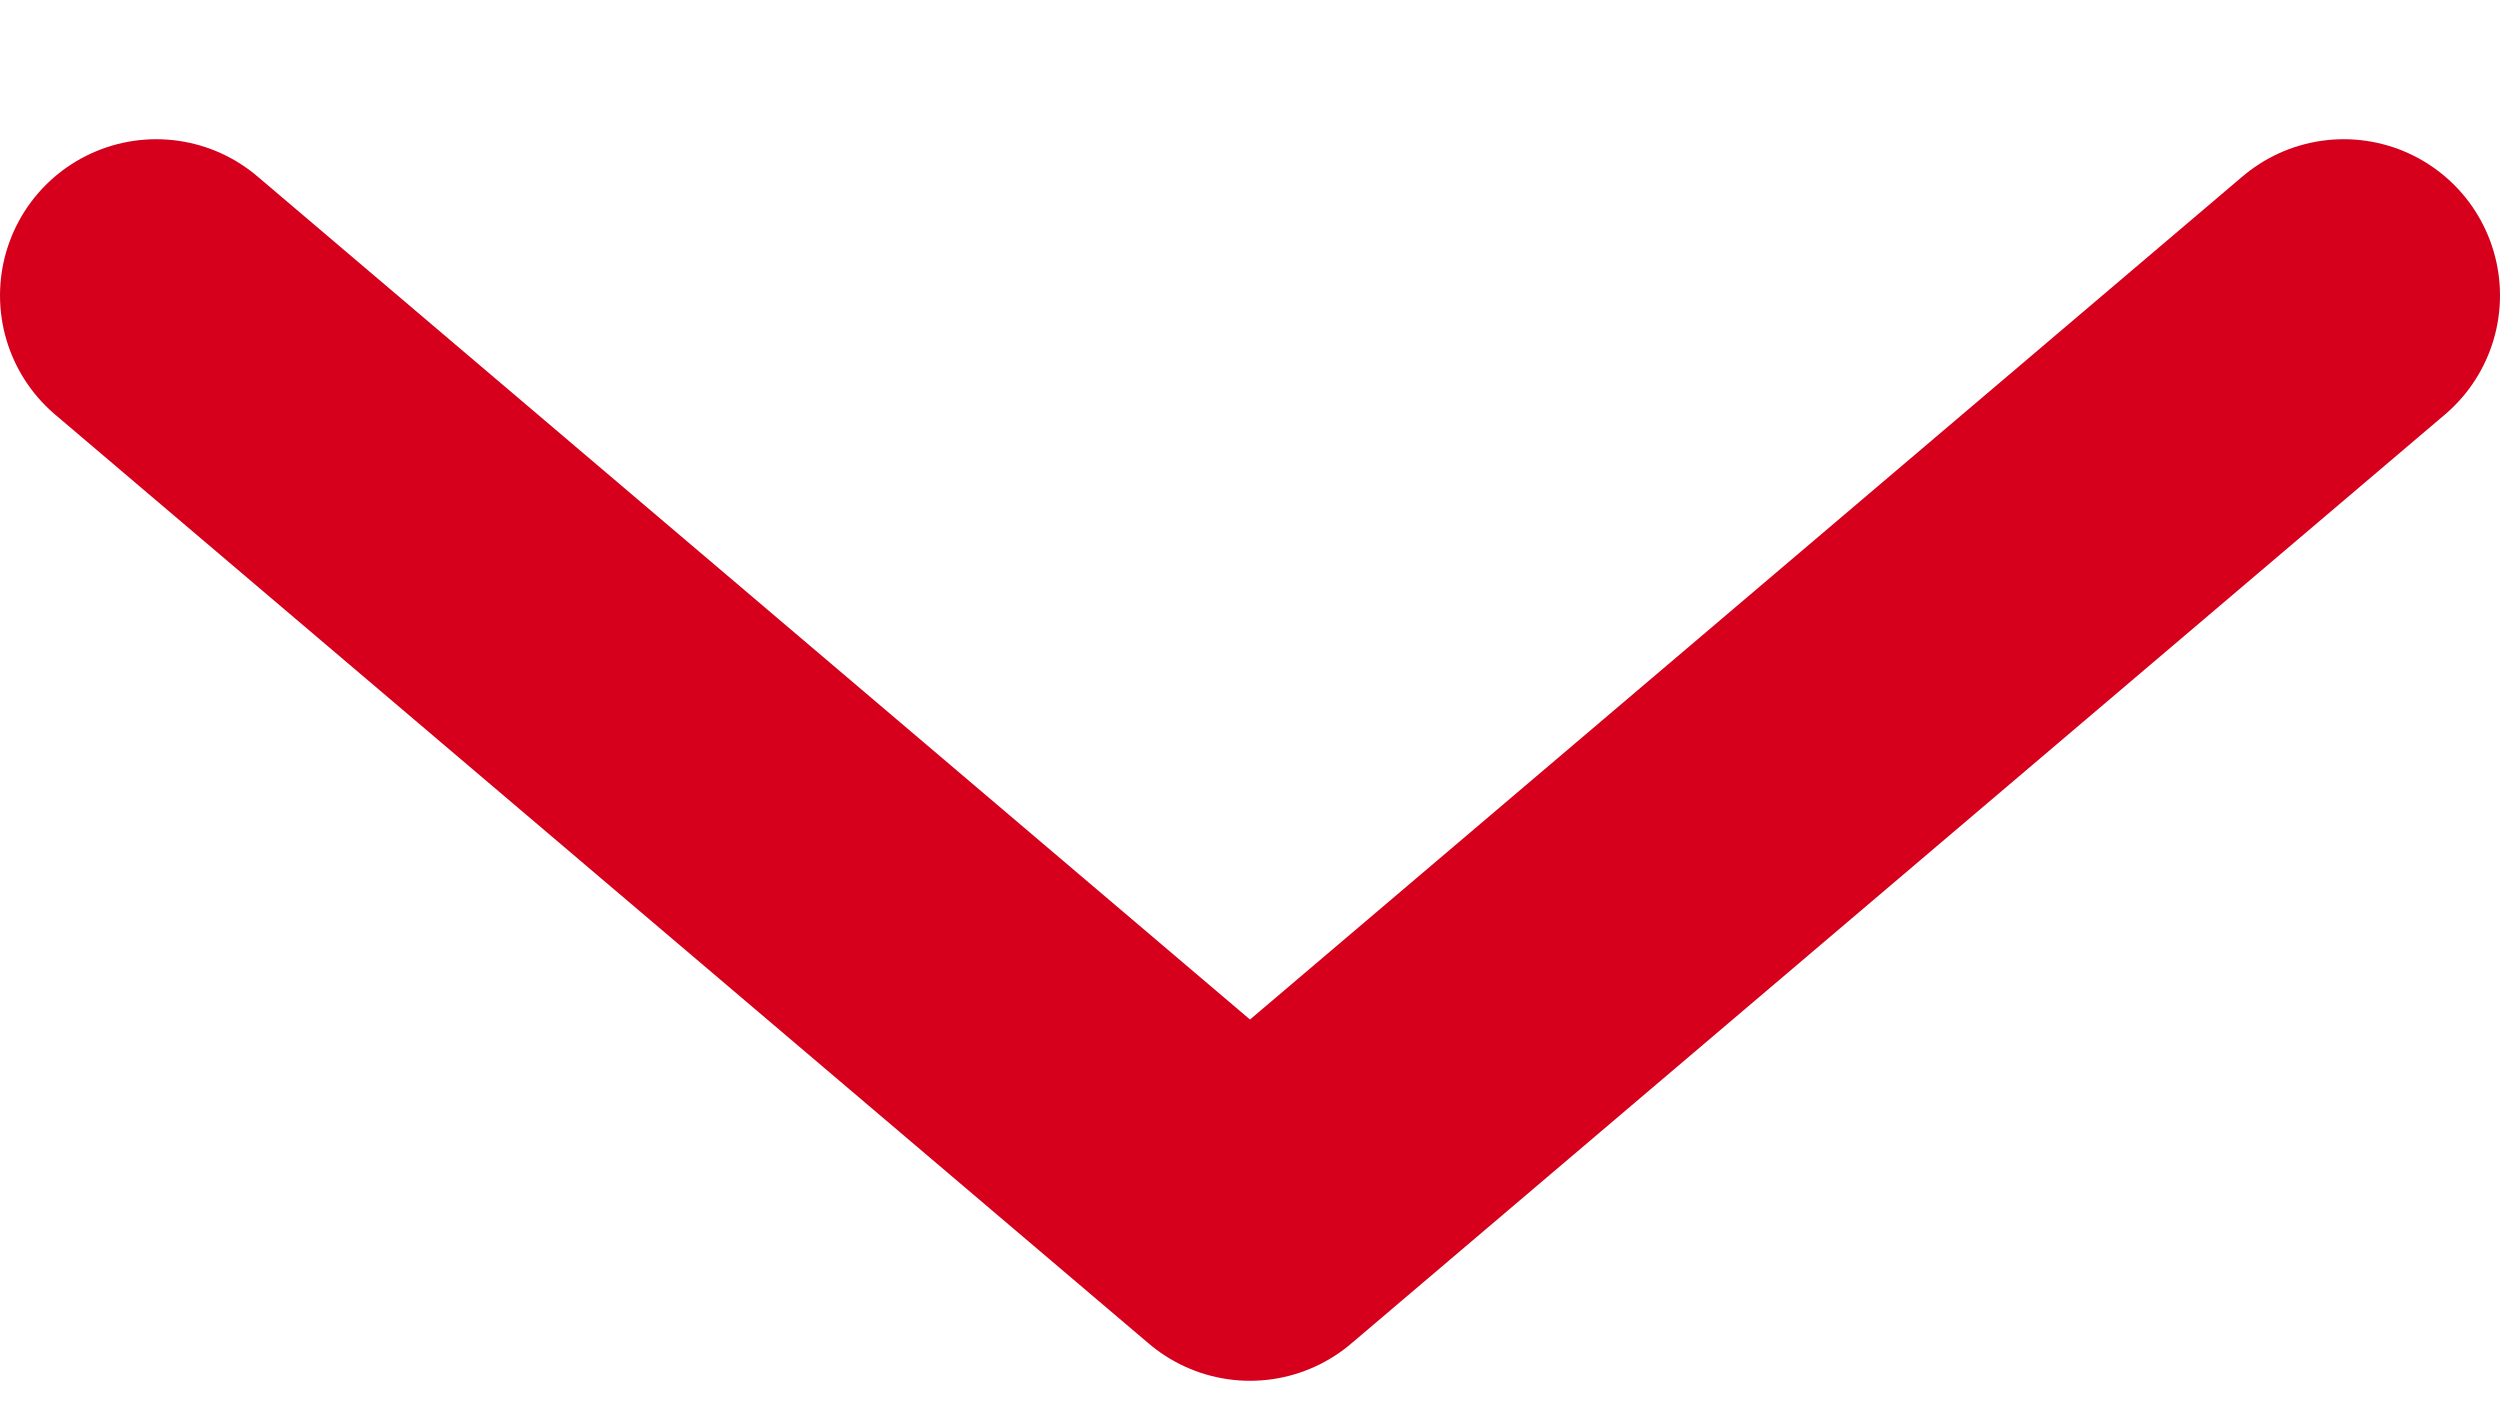 <svg width="16" height="9" viewBox="0 0 16 9" fill="none" xmlns="http://www.w3.org/2000/svg">
<path d="M1 1.891L8 7.837L15 1.891" stroke="#D6001C" stroke-width="2" stroke-linecap="round" stroke-linejoin="round"/>
</svg>
